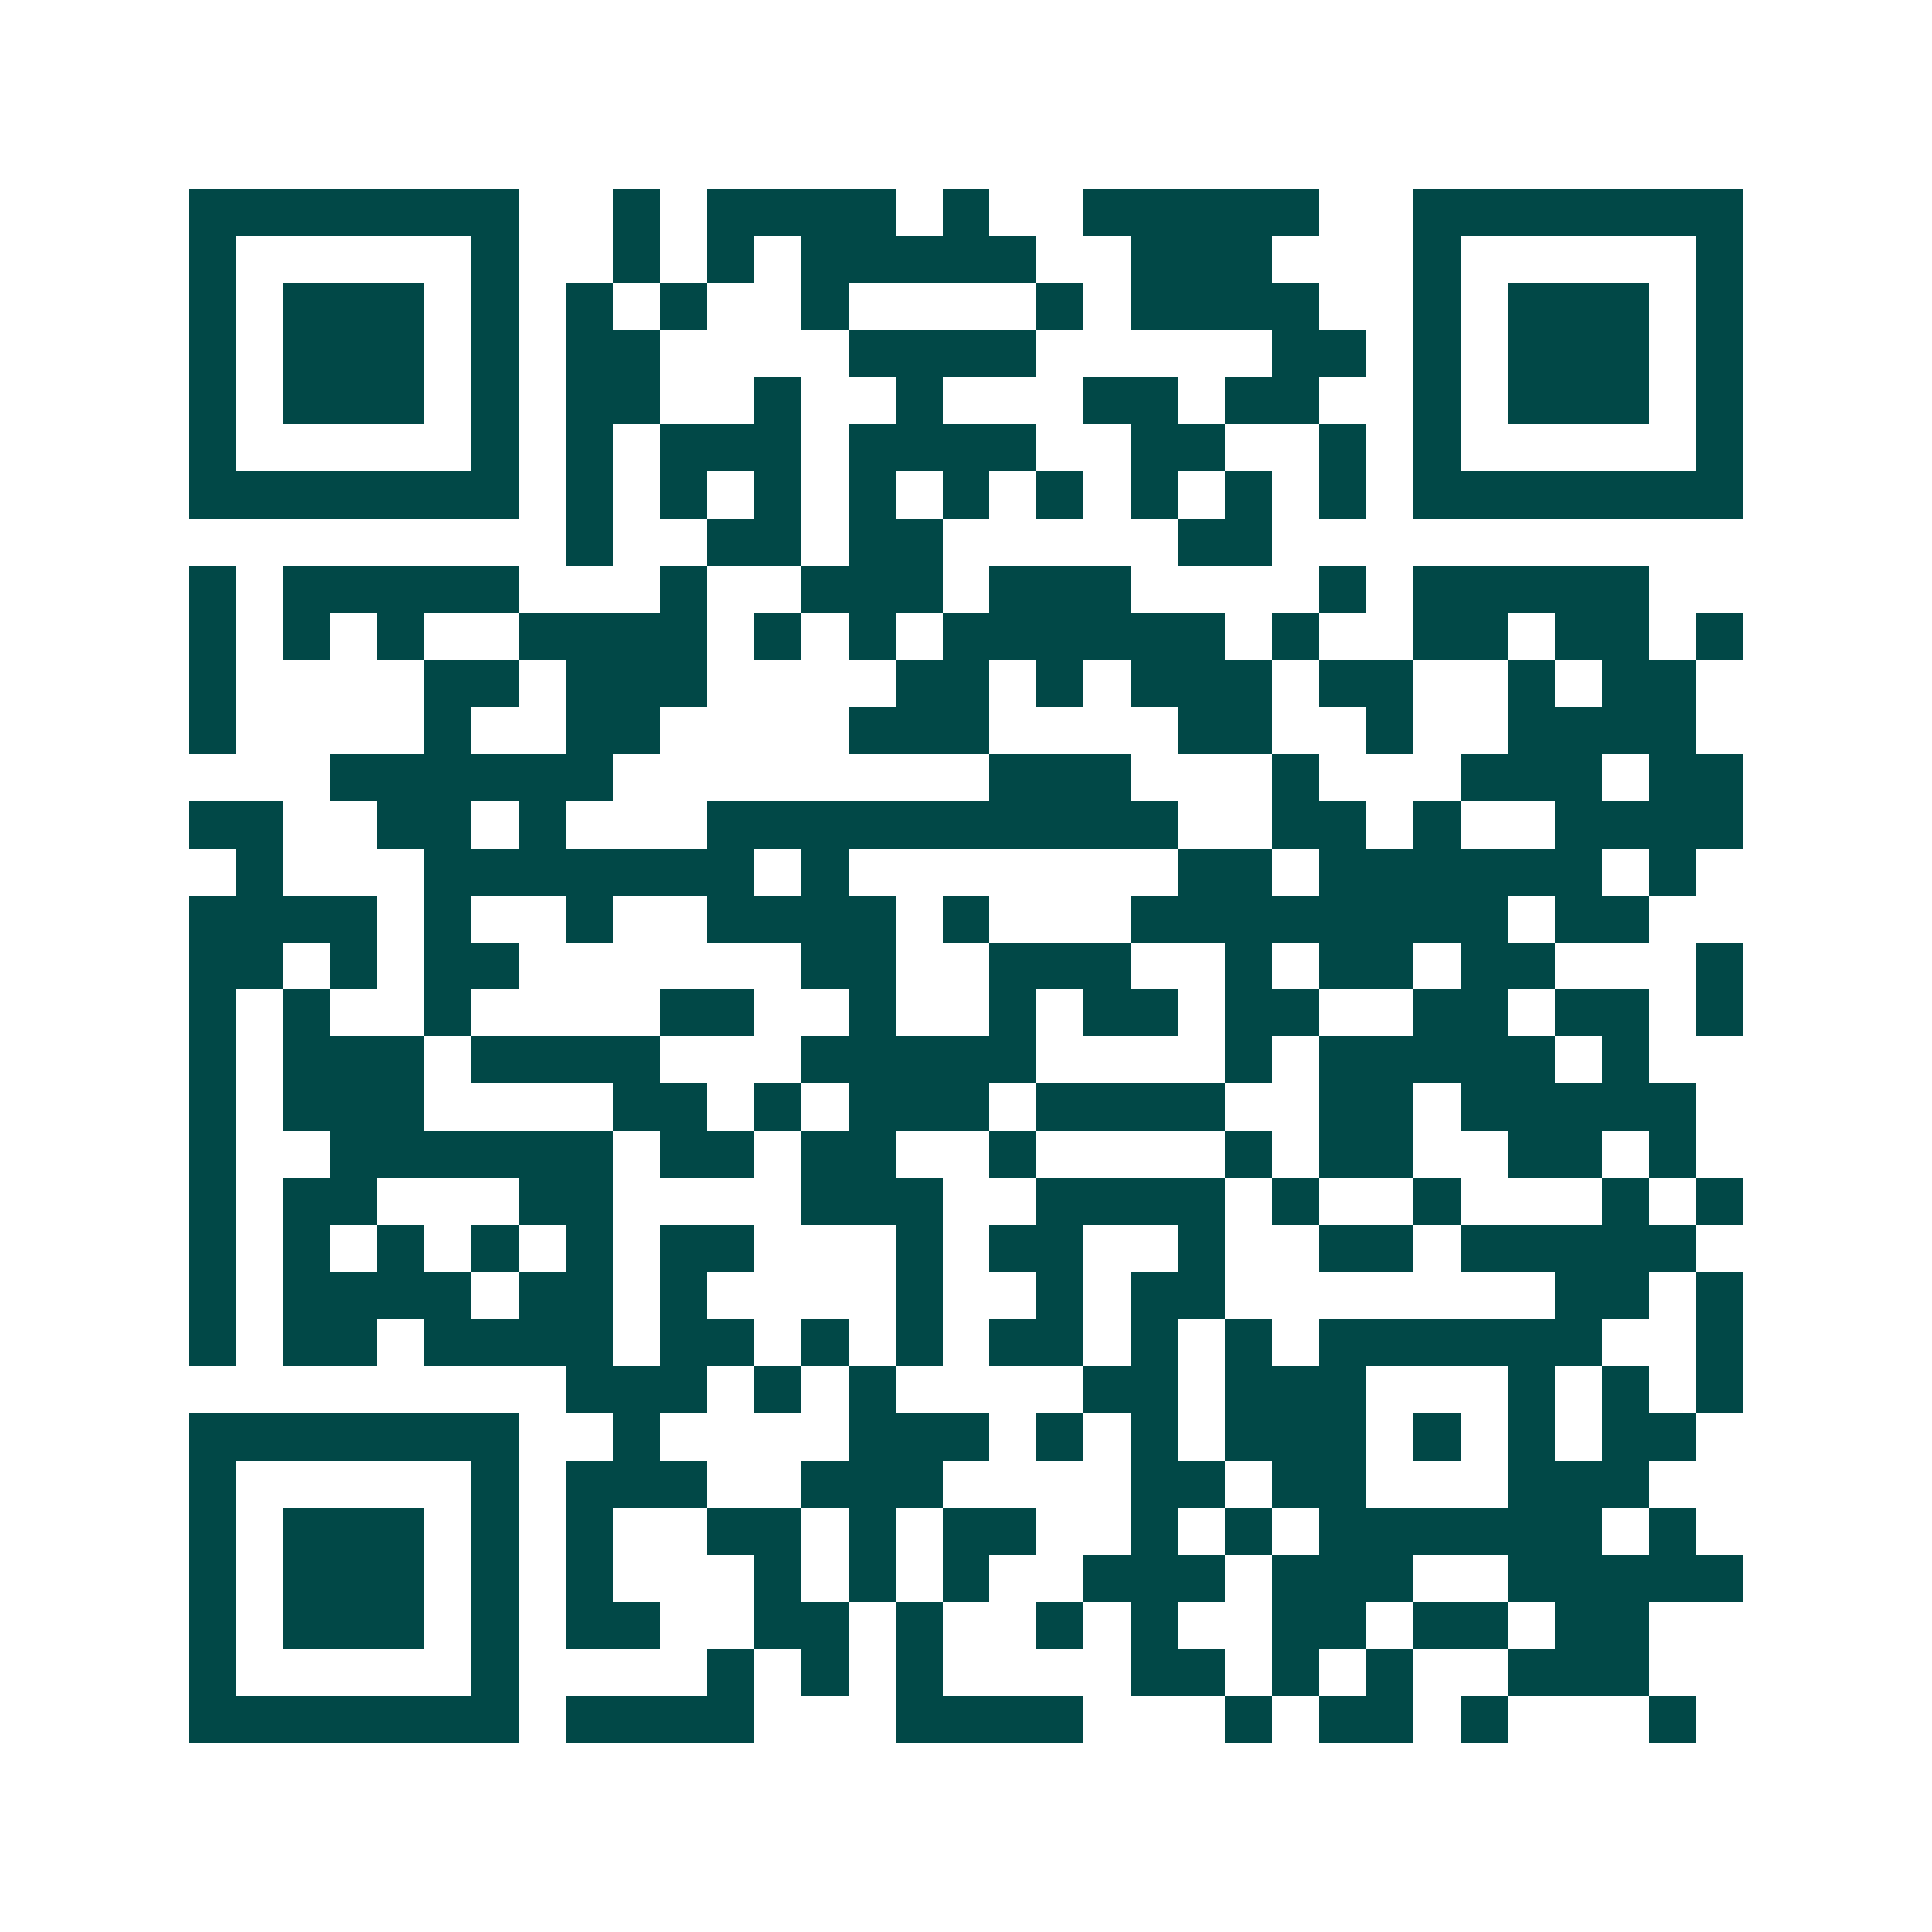 <svg xmlns="http://www.w3.org/2000/svg" width="200" height="200" viewBox="0 0 41 41" shape-rendering="crispEdges"><path fill="#ffffff" d="M0 0h41v41H0z"/><path stroke="#014847" d="M4 4.5h7m2 0h1m1 0h4m1 0h1m2 0h5m2 0h7M4 5.5h1m5 0h1m2 0h1m1 0h1m1 0h5m2 0h3m3 0h1m5 0h1M4 6.5h1m1 0h3m1 0h1m1 0h1m1 0h1m2 0h1m4 0h1m1 0h4m2 0h1m1 0h3m1 0h1M4 7.5h1m1 0h3m1 0h1m1 0h2m4 0h4m5 0h2m1 0h1m1 0h3m1 0h1M4 8.5h1m1 0h3m1 0h1m1 0h2m2 0h1m2 0h1m3 0h2m1 0h2m2 0h1m1 0h3m1 0h1M4 9.5h1m5 0h1m1 0h1m1 0h3m1 0h4m2 0h2m2 0h1m1 0h1m5 0h1M4 10.5h7m1 0h1m1 0h1m1 0h1m1 0h1m1 0h1m1 0h1m1 0h1m1 0h1m1 0h1m1 0h7M12 11.5h1m2 0h2m1 0h2m5 0h2M4 12.5h1m1 0h5m3 0h1m2 0h3m1 0h3m4 0h1m1 0h5M4 13.5h1m1 0h1m1 0h1m2 0h4m1 0h1m1 0h1m1 0h6m1 0h1m2 0h2m1 0h2m1 0h1M4 14.5h1m4 0h2m1 0h3m4 0h2m1 0h1m1 0h3m1 0h2m2 0h1m1 0h2M4 15.5h1m4 0h1m2 0h2m4 0h3m4 0h2m2 0h1m2 0h4M7 16.5h6m8 0h3m3 0h1m3 0h3m1 0h2M4 17.5h2m2 0h2m1 0h1m3 0h10m2 0h2m1 0h1m2 0h4M5 18.5h1m3 0h7m1 0h1m7 0h2m1 0h6m1 0h1M4 19.5h4m1 0h1m2 0h1m2 0h4m1 0h1m3 0h8m1 0h2M4 20.5h2m1 0h1m1 0h2m6 0h2m2 0h3m2 0h1m1 0h2m1 0h2m3 0h1M4 21.5h1m1 0h1m2 0h1m4 0h2m2 0h1m2 0h1m1 0h2m1 0h2m2 0h2m1 0h2m1 0h1M4 22.5h1m1 0h3m1 0h4m3 0h5m4 0h1m1 0h5m1 0h1M4 23.5h1m1 0h3m4 0h2m1 0h1m1 0h3m1 0h4m2 0h2m1 0h5M4 24.5h1m2 0h6m1 0h2m1 0h2m2 0h1m4 0h1m1 0h2m2 0h2m1 0h1M4 25.5h1m1 0h2m3 0h2m4 0h3m2 0h4m1 0h1m2 0h1m3 0h1m1 0h1M4 26.5h1m1 0h1m1 0h1m1 0h1m1 0h1m1 0h2m3 0h1m1 0h2m2 0h1m2 0h2m1 0h5M4 27.5h1m1 0h4m1 0h2m1 0h1m4 0h1m2 0h1m1 0h2m7 0h2m1 0h1M4 28.5h1m1 0h2m1 0h4m1 0h2m1 0h1m1 0h1m1 0h2m1 0h1m1 0h1m1 0h6m2 0h1M12 29.5h3m1 0h1m1 0h1m4 0h2m1 0h3m3 0h1m1 0h1m1 0h1M4 30.5h7m2 0h1m4 0h3m1 0h1m1 0h1m1 0h3m1 0h1m1 0h1m1 0h2M4 31.5h1m5 0h1m1 0h3m2 0h3m4 0h2m1 0h2m3 0h3M4 32.5h1m1 0h3m1 0h1m1 0h1m2 0h2m1 0h1m1 0h2m2 0h1m1 0h1m1 0h6m1 0h1M4 33.5h1m1 0h3m1 0h1m1 0h1m3 0h1m1 0h1m1 0h1m2 0h3m1 0h3m2 0h5M4 34.5h1m1 0h3m1 0h1m1 0h2m2 0h2m1 0h1m2 0h1m1 0h1m2 0h2m1 0h2m1 0h2M4 35.5h1m5 0h1m4 0h1m1 0h1m1 0h1m4 0h2m1 0h1m1 0h1m2 0h3M4 36.5h7m1 0h4m3 0h4m3 0h1m1 0h2m1 0h1m3 0h1"/></svg>
